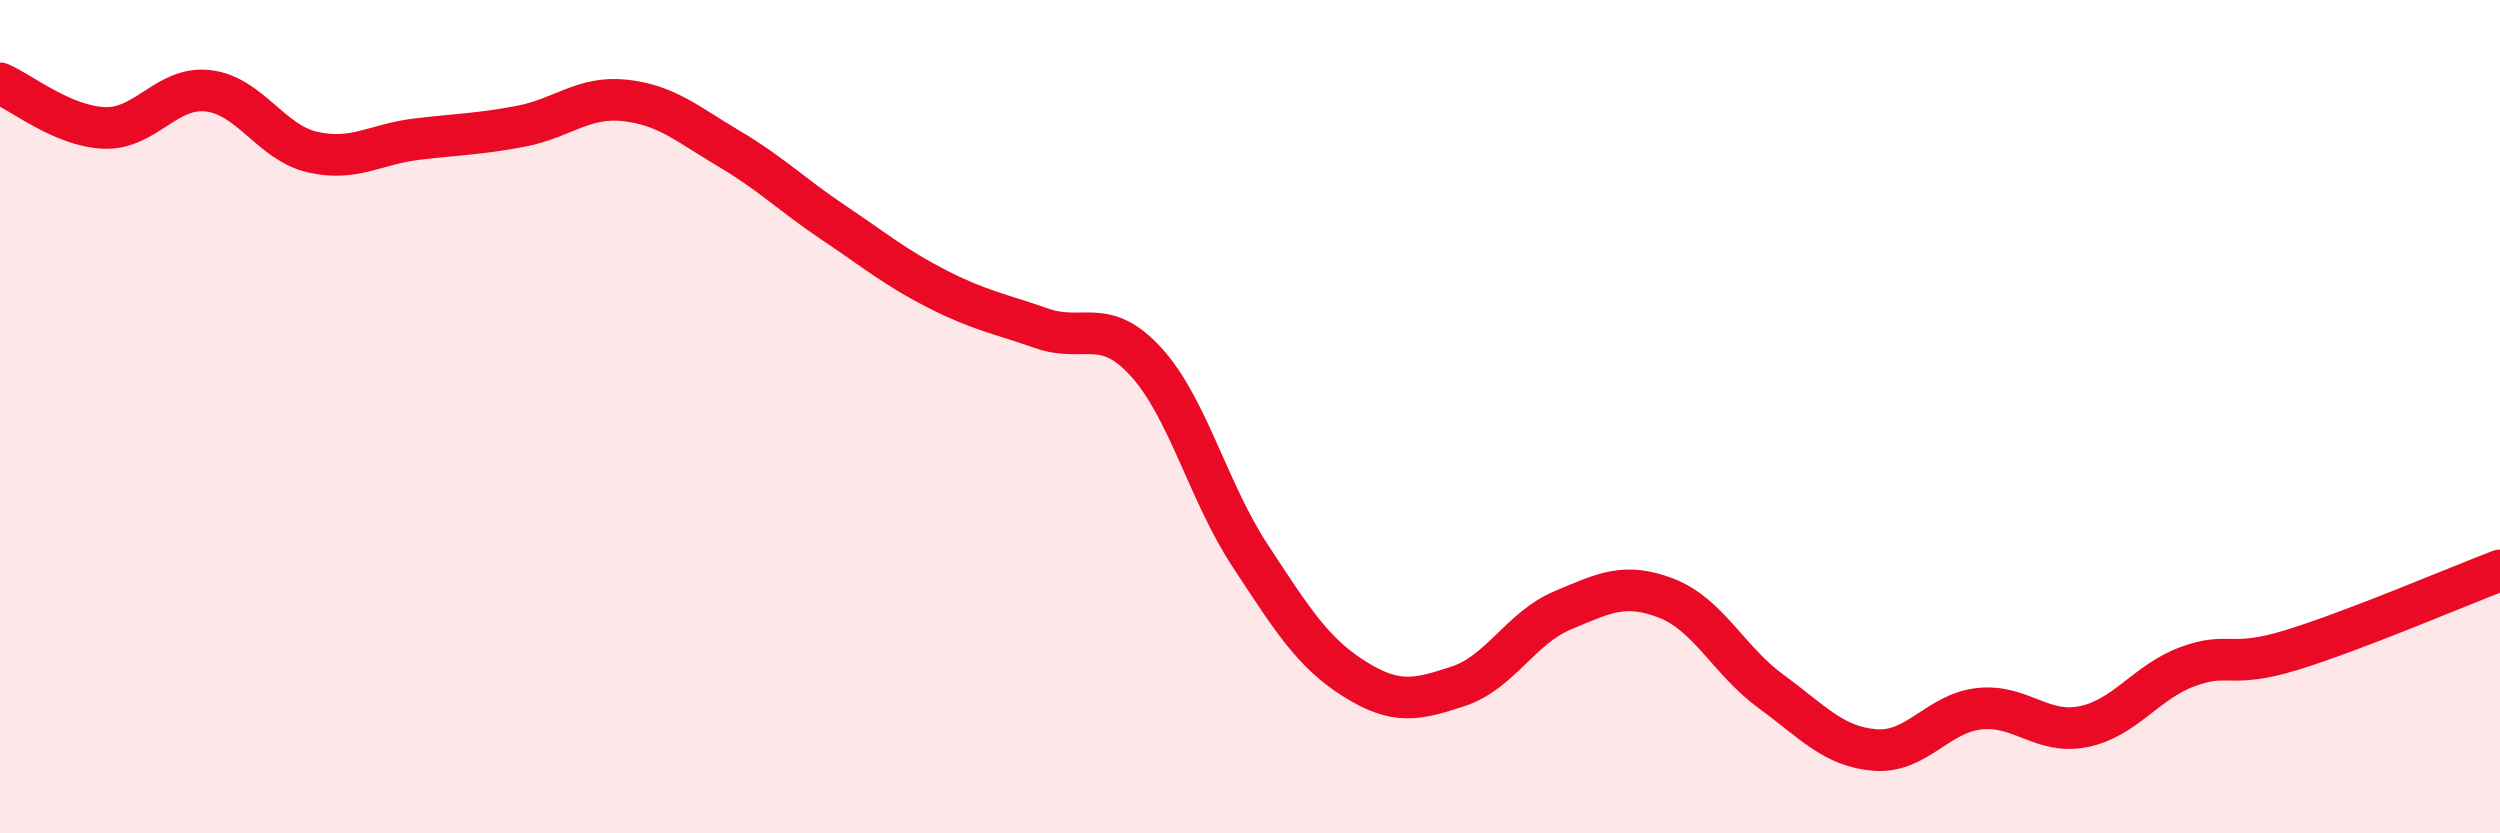 
    <svg width="60" height="20" viewBox="0 0 60 20" xmlns="http://www.w3.org/2000/svg">
      <path
        d="M 0,2 C 0.5,2.21 1.5,3.03 2.5,3.07 C 3.5,3.11 4,2.06 5,2.18 C 6,2.3 6.5,3.42 7.5,3.65 C 8.5,3.88 9,3.46 10,3.34 C 11,3.22 11.5,3.22 12.5,3.03 C 13.5,2.84 14,2.3 15,2.41 C 16,2.52 16.5,2.98 17.5,3.57 C 18.5,4.16 19,4.67 20,5.34 C 21,6.01 21.5,6.43 22.5,6.94 C 23.5,7.45 24,7.53 25,7.88 C 26,8.23 26.5,7.59 27.5,8.68 C 28.5,9.77 29,11.81 30,13.33 C 31,14.85 31.5,15.66 32.5,16.29 C 33.5,16.92 34,16.8 35,16.47 C 36,16.14 36.5,15.07 37.5,14.65 C 38.5,14.23 39,13.97 40,14.36 C 41,14.75 41.5,15.86 42.5,16.59 C 43.5,17.32 44,17.92 45,18 C 46,18.08 46.5,17.12 47.5,17.01 C 48.5,16.9 49,17.64 50,17.44 C 51,17.24 51.5,16.37 52.5,16 C 53.5,15.63 53.5,16.06 55,15.6 C 56.5,15.14 59,14.07 60,13.69L60 20L0 20Z"
        fill="#EB0A25"
        opacity="0.1"
        stroke-linecap="round"
        stroke-linejoin="round"
      />
      <path
        d="M 0,2 C 0.5,2.21 1.5,3.03 2.5,3.07 C 3.5,3.11 4,2.06 5,2.18 C 6,2.3 6.5,3.42 7.5,3.65 C 8.5,3.88 9,3.46 10,3.34 C 11,3.22 11.5,3.22 12.5,3.03 C 13.5,2.84 14,2.3 15,2.41 C 16,2.52 16.5,2.98 17.5,3.57 C 18.5,4.16 19,4.67 20,5.34 C 21,6.01 21.5,6.43 22.5,6.94 C 23.5,7.45 24,7.53 25,7.88 C 26,8.23 26.5,7.59 27.5,8.68 C 28.5,9.77 29,11.81 30,13.33 C 31,14.85 31.5,15.66 32.5,16.29 C 33.5,16.92 34,16.8 35,16.47 C 36,16.14 36.5,15.07 37.5,14.65 C 38.5,14.23 39,13.97 40,14.36 C 41,14.75 41.5,15.86 42.5,16.59 C 43.5,17.32 44,17.92 45,18 C 46,18.08 46.5,17.12 47.5,17.01 C 48.5,16.9 49,17.64 50,17.44 C 51,17.24 51.5,16.37 52.5,16 C 53.5,15.63 53.5,16.06 55,15.6 C 56.5,15.14 59,14.07 60,13.69"
        stroke="#EB0A25"
        stroke-width="1"
        fill="none"
        stroke-linecap="round"
        stroke-linejoin="round"
      />
    </svg>
  
